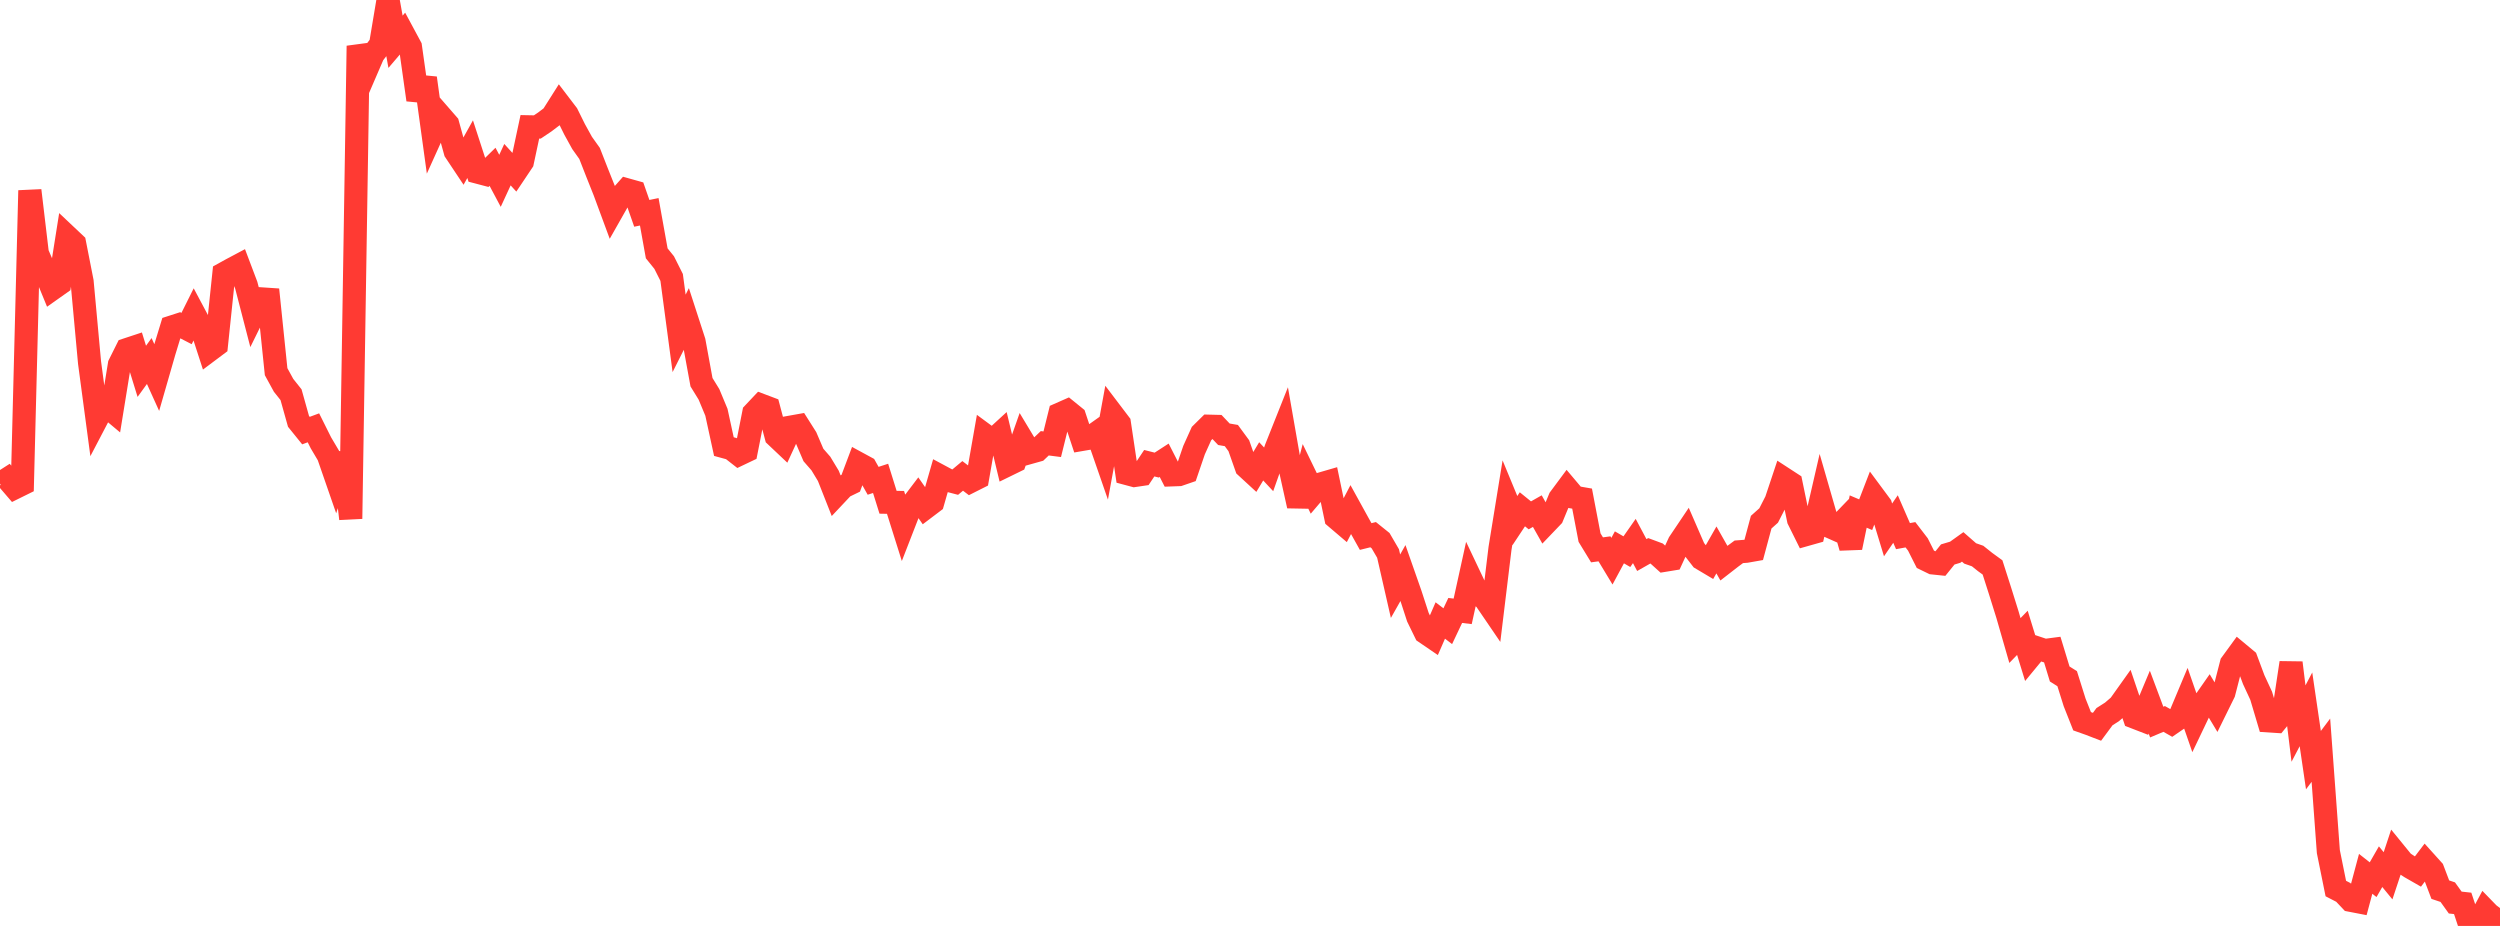 <?xml version="1.0" standalone="no"?>
<!DOCTYPE svg PUBLIC "-//W3C//DTD SVG 1.1//EN" "http://www.w3.org/Graphics/SVG/1.1/DTD/svg11.dtd">

<svg width="135" height="50" viewBox="0 0 135 50" preserveAspectRatio="none" 
  xmlns="http://www.w3.org/2000/svg"
  xmlns:xlink="http://www.w3.org/1999/xlink">


<polyline points="0.0, 26.122 0.403, 25.864 0.806, 26.333 1.209, 26.134 1.612, 10.287 2.015, 13.68 2.418, 14.619 2.821, 15.601 3.224, 15.316 3.627, 12.774 4.03, 13.154 4.433, 15.208 4.836, 19.583 5.239, 22.6 5.642, 21.83 6.045, 22.167 6.448, 19.687 6.851, 18.879 7.254, 18.746 7.657, 20.052 8.06, 19.495 8.463, 20.385 8.866, 18.985 9.269, 17.663 9.672, 17.533 10.075, 17.741 10.478, 16.933 10.881, 17.69 11.284, 18.933 11.687, 18.631 12.09, 14.776 12.493, 14.553 12.896, 14.339 13.299, 15.404 13.701, 16.957 14.104, 16.139 14.507, 16.166 14.91, 20.07 15.313, 20.807 15.716, 21.314 16.119, 22.753 16.522, 23.252 16.925, 23.102 17.328, 23.91 17.731, 24.591 18.134, 25.754 18.537, 24.511 18.94, 28.012 19.343, 2.478 19.746, 3.869 20.149, 2.935 20.552, 2.408 20.955, 0.0 21.358, 2.256 21.761, 1.784 22.164, 2.533 22.567, 5.388 22.97, 4.216 23.373, 7.143 23.776, 6.251 24.179, 6.714 24.582, 8.174 24.985, 8.779 25.388, 8.055 25.791, 9.295 26.194, 9.401 26.597, 9.008 27.0, 9.765 27.403, 8.892 27.806, 9.335 28.209, 8.733 28.612, 6.849 29.015, 6.857 29.418, 6.587 29.821, 6.281 30.224, 5.645 30.627, 6.173 31.03, 6.987 31.433, 7.718 31.836, 8.284 32.239, 9.314 32.642, 10.325 33.045, 11.416 33.448, 10.705 33.851, 10.251 34.254, 10.364 34.657, 11.52 35.06, 11.437 35.463, 13.68 35.866, 14.179 36.269, 14.982 36.672, 18.002 37.075, 17.2 37.478, 18.442 37.881, 20.64 38.284, 21.295 38.687, 22.263 39.09, 24.116 39.493, 24.226 39.896, 24.541 40.299, 24.349 40.701, 22.311 41.104, 21.884 41.507, 22.036 41.91, 23.553 42.313, 23.934 42.716, 23.062 43.119, 22.99 43.522, 23.627 43.925, 24.568 44.328, 25.031 44.731, 25.698 45.134, 26.72 45.537, 26.292 45.94, 26.096 46.343, 25.026 46.746, 25.245 47.149, 25.963 47.552, 25.832 47.955, 27.122 48.358, 27.129 48.761, 28.41 49.164, 27.372 49.567, 26.841 49.97, 27.42 50.373, 27.115 50.776, 25.714 51.179, 25.93 51.582, 26.035 51.985, 25.698 52.388, 26.006 52.791, 25.803 53.194, 23.503 53.597, 23.8 54.0, 23.43 54.403, 25.103 54.806, 24.906 55.209, 23.763 55.612, 24.433 56.015, 24.32 56.418, 23.937 56.821, 23.989 57.224, 22.363 57.627, 22.185 58.03, 22.512 58.433, 23.727 58.836, 23.658 59.239, 23.372 59.642, 24.534 60.045, 22.337 60.448, 22.868 60.851, 25.569 61.254, 25.677 61.657, 25.617 62.06, 25.013 62.463, 25.115 62.866, 24.854 63.269, 25.642 63.672, 25.627 64.075, 25.488 64.478, 24.308 64.881, 23.413 65.284, 23.015 65.687, 23.025 66.09, 23.45 66.493, 23.52 66.896, 24.069 67.299, 25.214 67.701, 25.584 68.104, 24.913 68.507, 25.345 68.91, 24.207 69.313, 23.194 69.716, 25.5 70.119, 27.316 70.522, 25.776 70.925, 26.606 71.328, 26.133 71.731, 26.016 72.134, 27.948 72.537, 28.291 72.94, 27.519 73.343, 28.25 73.746, 28.972 74.149, 28.872 74.552, 29.196 74.955, 29.888 75.358, 31.655 75.761, 30.942 76.164, 32.092 76.567, 33.33 76.97, 34.156 77.373, 34.431 77.776, 33.506 78.179, 33.815 78.582, 32.964 78.985, 33.013 79.388, 31.177 79.791, 32.026 80.194, 32.347 80.597, 32.938 81.0, 29.617 81.403, 27.135 81.806, 28.11 82.209, 27.502 82.612, 27.829 83.015, 27.6 83.418, 28.314 83.821, 27.893 84.224, 26.921 84.627, 26.378 85.03, 26.855 85.433, 26.925 85.836, 29.031 86.239, 29.692 86.642, 29.637 87.045, 30.304 87.448, 29.557 87.851, 29.79 88.254, 29.214 88.657, 29.973 89.06, 29.744 89.463, 29.894 89.866, 30.258 90.269, 30.192 90.672, 29.317 91.075, 28.717 91.478, 29.644 91.881, 30.164 92.284, 30.404 92.687, 29.696 93.09, 30.409 93.493, 30.096 93.896, 29.798 94.299, 29.767 94.701, 29.696 95.104, 28.197 95.507, 27.837 95.91, 27.049 96.313, 25.841 96.716, 26.103 97.119, 28.054 97.522, 28.867 97.925, 28.753 98.328, 27.003 98.731, 28.4 99.134, 28.579 99.537, 28.161 99.94, 29.567 100.343, 27.623 100.746, 27.794 101.149, 26.749 101.552, 27.293 101.955, 28.615 102.358, 28.027 102.761, 28.951 103.164, 28.877 103.567, 29.402 103.97, 30.201 104.373, 30.397 104.776, 30.439 105.179, 29.94 105.582, 29.82 105.985, 29.532 106.388, 29.885 106.791, 30.026 107.194, 30.348 107.597, 30.641 108.0, 31.9 108.403, 33.19 108.806, 34.589 109.209, 34.173 109.612, 35.481 110.015, 34.992 110.418, 35.126 110.821, 35.073 111.224, 36.395 111.627, 36.648 112.03, 37.93 112.433, 38.948 112.836, 39.091 113.239, 39.246 113.642, 38.701 114.045, 38.444 114.448, 38.097 114.851, 37.531 115.254, 38.722 115.657, 38.878 116.06, 37.916 116.463, 38.993 116.866, 38.823 117.269, 39.052 117.672, 38.775 118.075, 37.814 118.478, 38.975 118.881, 38.131 119.284, 37.554 119.687, 38.223 120.09, 37.405 120.493, 35.842 120.896, 35.289 121.299, 35.624 121.701, 36.702 122.104, 37.572 122.507, 38.927 122.91, 38.953 123.313, 38.458 123.716, 35.791 124.119, 39.073 124.522, 38.305 124.925, 41.048 125.328, 40.511 125.731, 45.988 126.134, 47.981 126.537, 48.189 126.94, 48.616 127.343, 48.694 127.746, 47.187 128.149, 47.503 128.552, 46.8 128.955, 47.292 129.358, 46.076 129.761, 46.57 130.164, 46.834 130.567, 47.065 130.97, 46.534 131.373, 46.981 131.776, 48.041 132.179, 48.176 132.582, 48.738 132.985, 48.782 133.388, 50.0 133.791, 49.904 134.194, 49.155 134.597, 49.57 135.0, 49.035" fill="none" stroke="#ff3a33" stroke-width="1.25"/>

</svg>